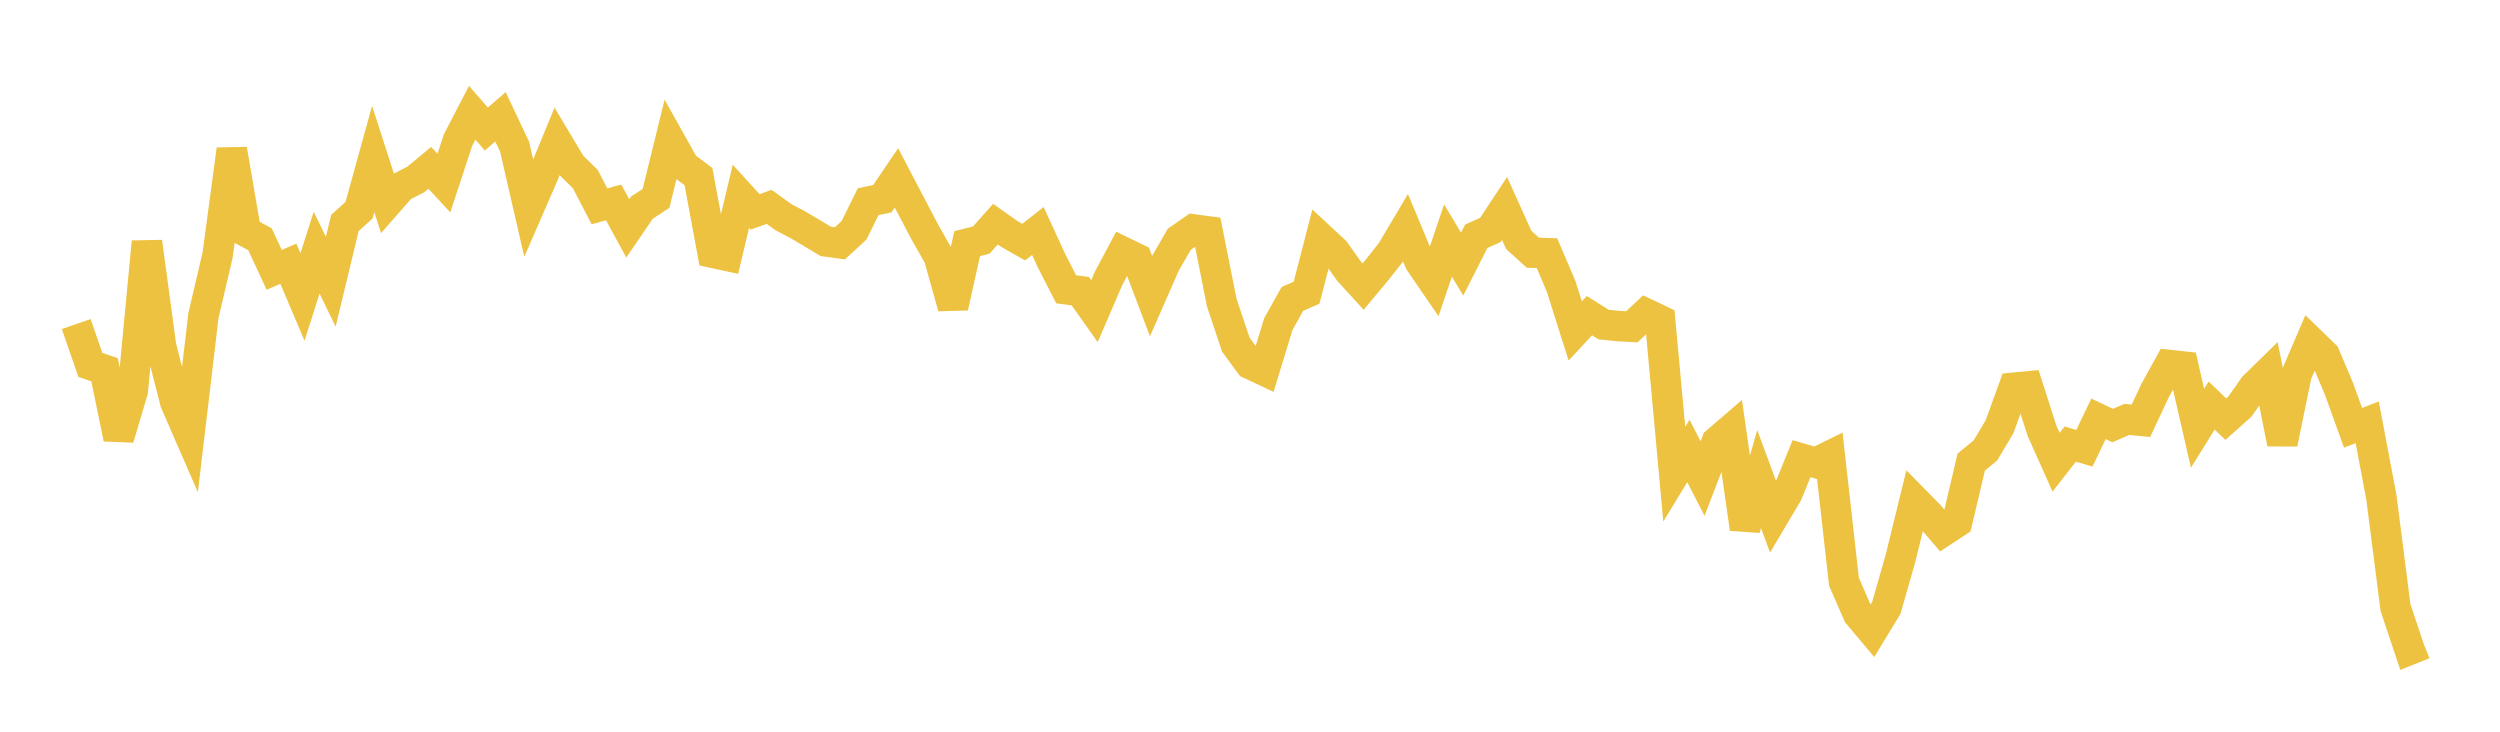 <svg width="164" height="48" xmlns="http://www.w3.org/2000/svg" xmlns:xlink="http://www.w3.org/1999/xlink"><path fill="none" stroke="rgb(237,194,64)" stroke-width="2" d="M5,21.259L5.928,23.938L6.855,24.253L7.783,28.759L8.711,25.64L9.639,15.866L10.566,22.721L11.494,26.372L12.422,28.502L13.349,20.684L14.277,16.728L15.205,9.803L16.133,15.198L17.06,15.702L17.988,17.704L18.916,17.301L19.843,19.481L20.771,16.574L21.699,18.482L22.627,14.627L23.554,13.786L24.482,10.429L25.41,13.307L26.337,12.25L27.265,11.78L28.193,11.01L29.12,12.009L30.048,9.187L30.976,7.399L31.904,8.466L32.831,7.661L33.759,9.625L34.687,13.665L35.614,11.537L36.542,9.284L37.47,10.836L38.398,11.75L39.325,13.534L40.253,13.279L41.181,14.98L42.108,13.623L43.036,13.014L43.964,9.236L44.892,10.889L45.819,11.585L46.747,16.579L47.675,16.78L48.602,12.878L49.53,13.898L50.458,13.571L51.386,14.242L52.313,14.729L53.241,15.277L54.169,15.835L55.096,15.962L56.024,15.108L56.952,13.228L57.88,13.036L58.807,11.667L59.735,13.443L60.663,15.21L61.59,16.841L62.518,20.152L63.446,15.982L64.373,15.748L65.301,14.704L66.229,15.36L67.157,15.885L68.084,15.152L69.012,17.17L69.94,18.977L70.867,19.101L71.795,20.41L72.723,18.261L73.651,16.519L74.578,16.968L75.506,19.417L76.434,17.302L77.361,15.698L78.289,15.051L79.217,15.175L80.145,19.843L81.072,22.612L82,23.874L82.928,24.311L83.855,21.268L84.783,19.609L85.711,19.201L86.639,15.618L87.566,16.479L88.494,17.785L89.422,18.801L90.349,17.688L91.277,16.51L92.205,14.95L93.133,17.175L94.06,18.527L94.988,15.778L95.916,17.326L96.843,15.497L97.771,15.083L98.699,13.676L99.627,15.734L100.554,16.576L101.482,16.61L102.41,18.787L103.337,21.711L104.265,20.707L105.193,21.29L106.12,21.386L107.048,21.438L107.976,20.569L108.904,21.012L109.831,31.106L110.759,29.58L111.687,31.392L112.614,28.984L113.542,28.185L114.47,34.686L115.398,31.427L116.325,33.934L117.253,32.368L118.181,30.087L119.108,30.36L120.036,29.904L120.964,38.162L121.892,40.29L122.819,41.392L123.747,39.866L124.675,36.615L125.602,32.832L126.53,33.777L127.458,34.855L128.386,34.246L129.313,30.312L130.241,29.552L131.169,27.994L132.096,25.438L133.024,25.349L133.952,28.25L134.88,30.323L135.807,29.13L136.735,29.407L137.663,27.475L138.59,27.915L139.518,27.513L140.446,27.604L141.373,25.623L142.301,23.944L143.229,24.045L144.157,28.095L145.084,26.605L146.012,27.496L146.94,26.668L147.867,25.351L148.795,24.444L149.723,29.092L150.651,24.563L151.578,22.403L152.506,23.301L153.434,25.499L154.361,28.064L155.289,27.703L156.217,32.611L157.145,39.855L158.072,42.625L159,42.251"></path></svg>